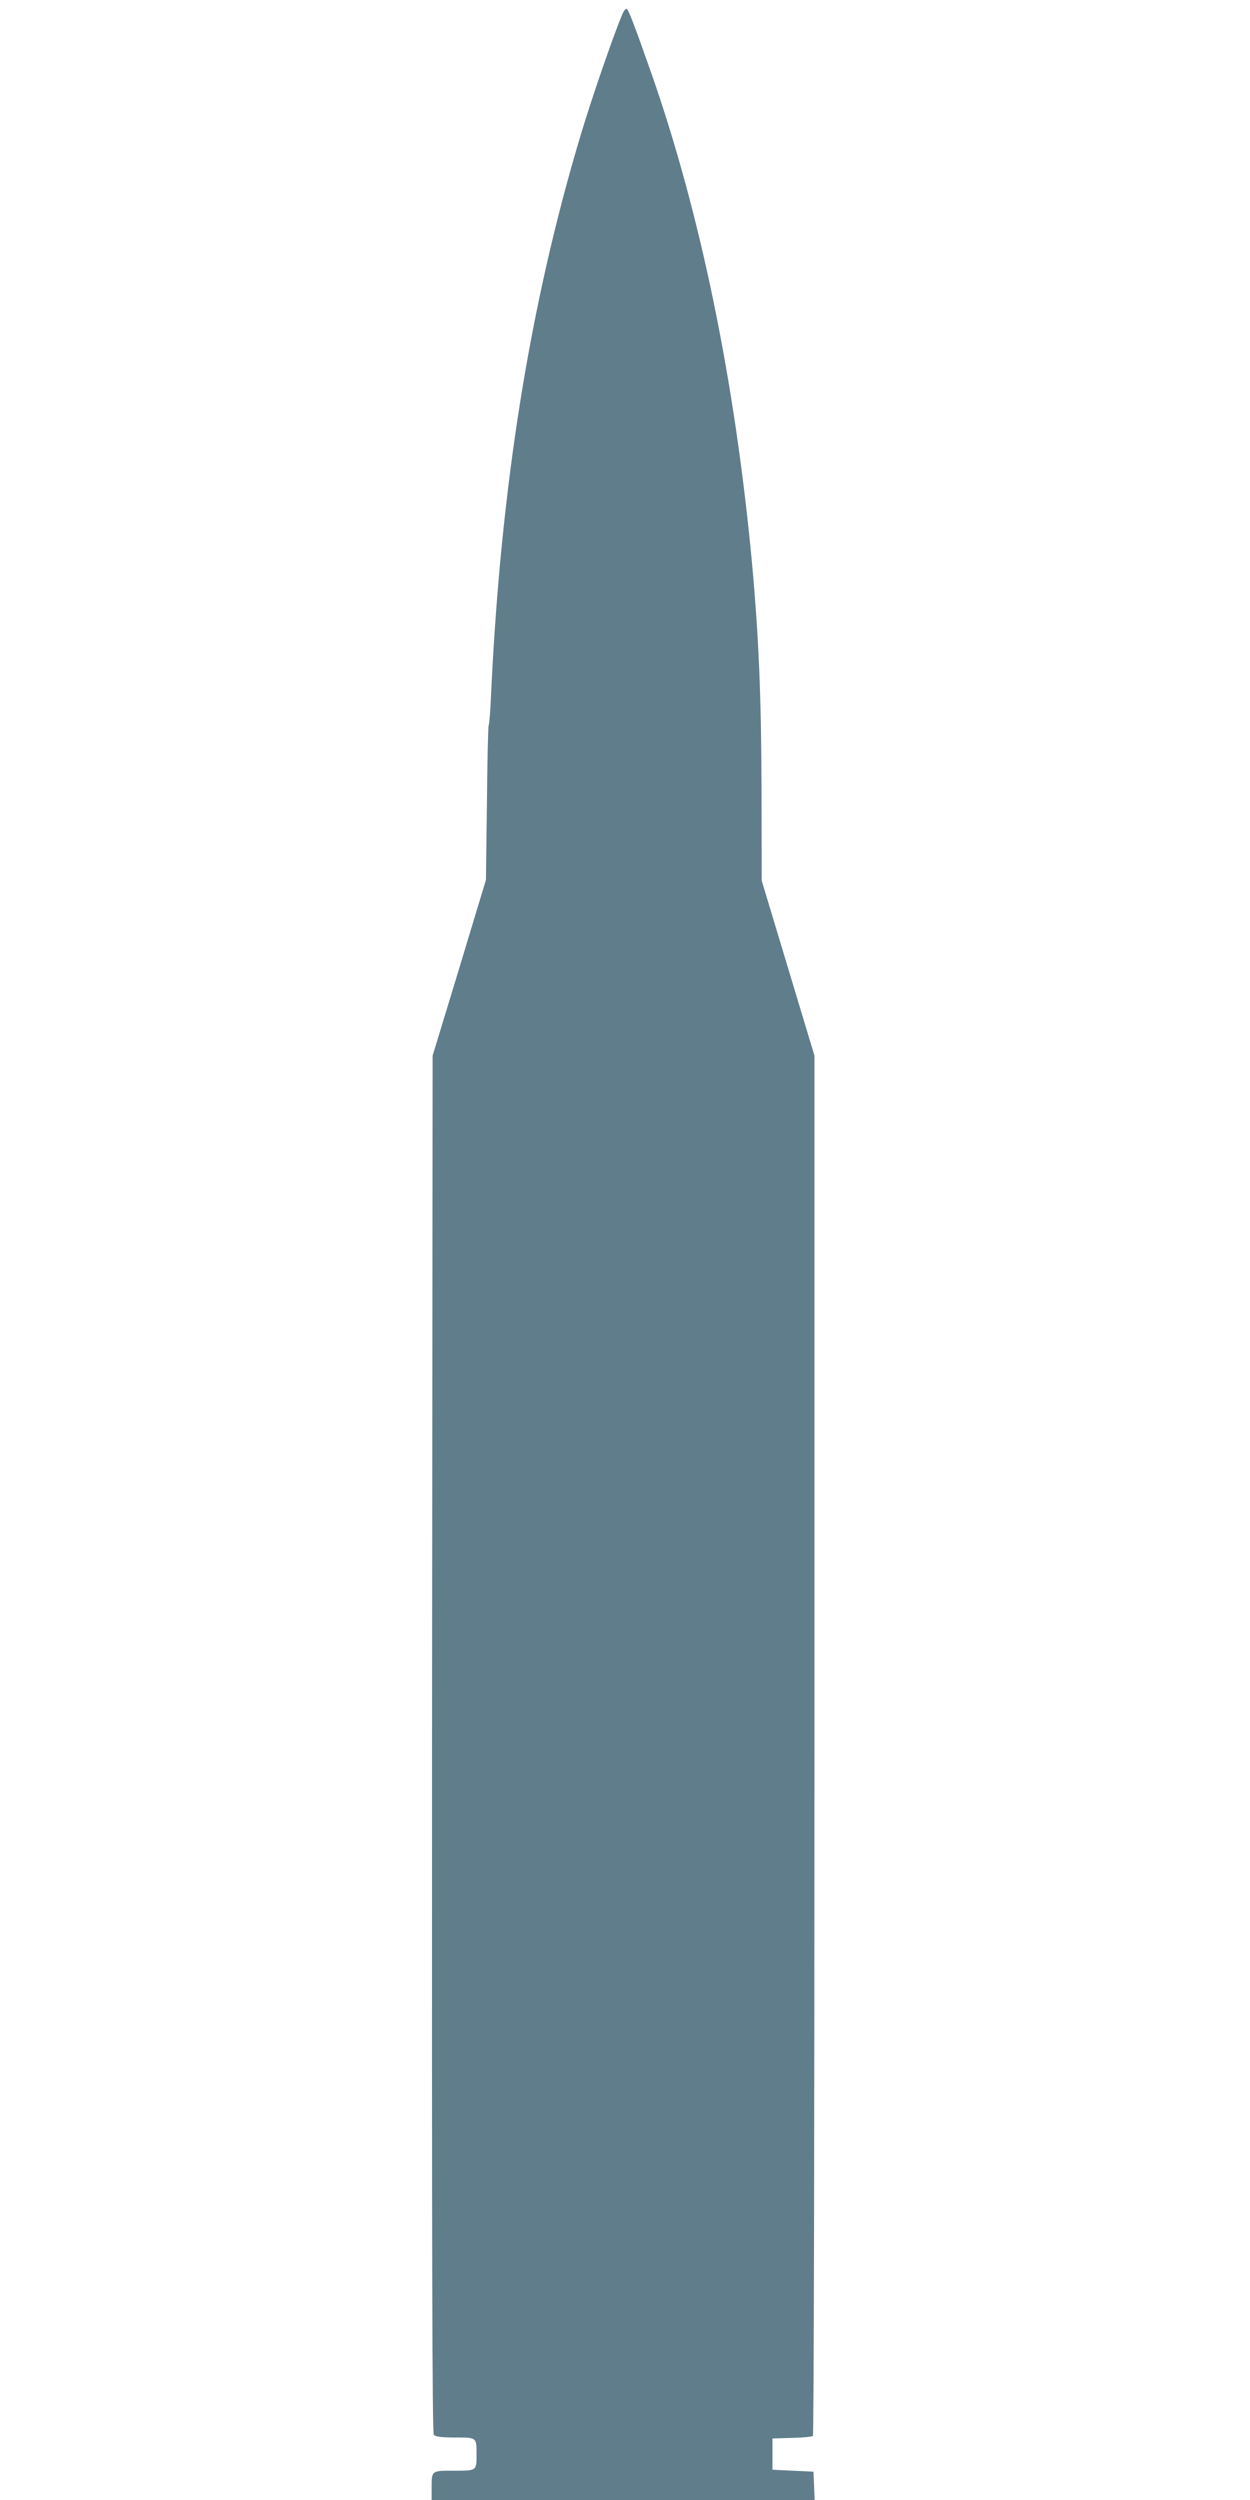 <?xml version="1.0" standalone="no"?>
<!DOCTYPE svg PUBLIC "-//W3C//DTD SVG 20010904//EN"
 "http://www.w3.org/TR/2001/REC-SVG-20010904/DTD/svg10.dtd">
<svg version="1.0" xmlns="http://www.w3.org/2000/svg"
 width="640pt" height="1280pt" viewBox="0 0 640 1280"
 preserveAspectRatio="xMidYMid meet">
<g transform="translate(0,1280) scale(0.1,-0.1)"
fill="#607d8b" stroke="none">
<path d="M3185 12724 c-46 -110 -154 -423 -210 -609 -262 -872 -411 -1803
-461 -2875 -3 -80 -9 -149 -12 -154 -3 -5 -7 -185 -9 -400 l-5 -391 -136 -450
-137 -450 -3 -3524 c-1 -2604 1 -3527 9 -3537 8 -10 39 -14 109 -14 111 0 110
1 110 -85 0 -86 2 -85 -115 -85 -118 0 -115 2 -115 -91 l0 -59 980 0 981 0 -3
73 -3 72 -105 5 -105 5 0 80 0 80 100 3 c55 1 103 6 107 10 5 5 8 1596 8 3537
l0 3530 -135 448 -135 448 -1 462 c-1 477 -14 785 -49 1167 -87 929 -264 1792
-520 2519 -75 213 -109 304 -120 315 -5 5 -16 -8 -25 -30z"/>
</g>
</svg>
